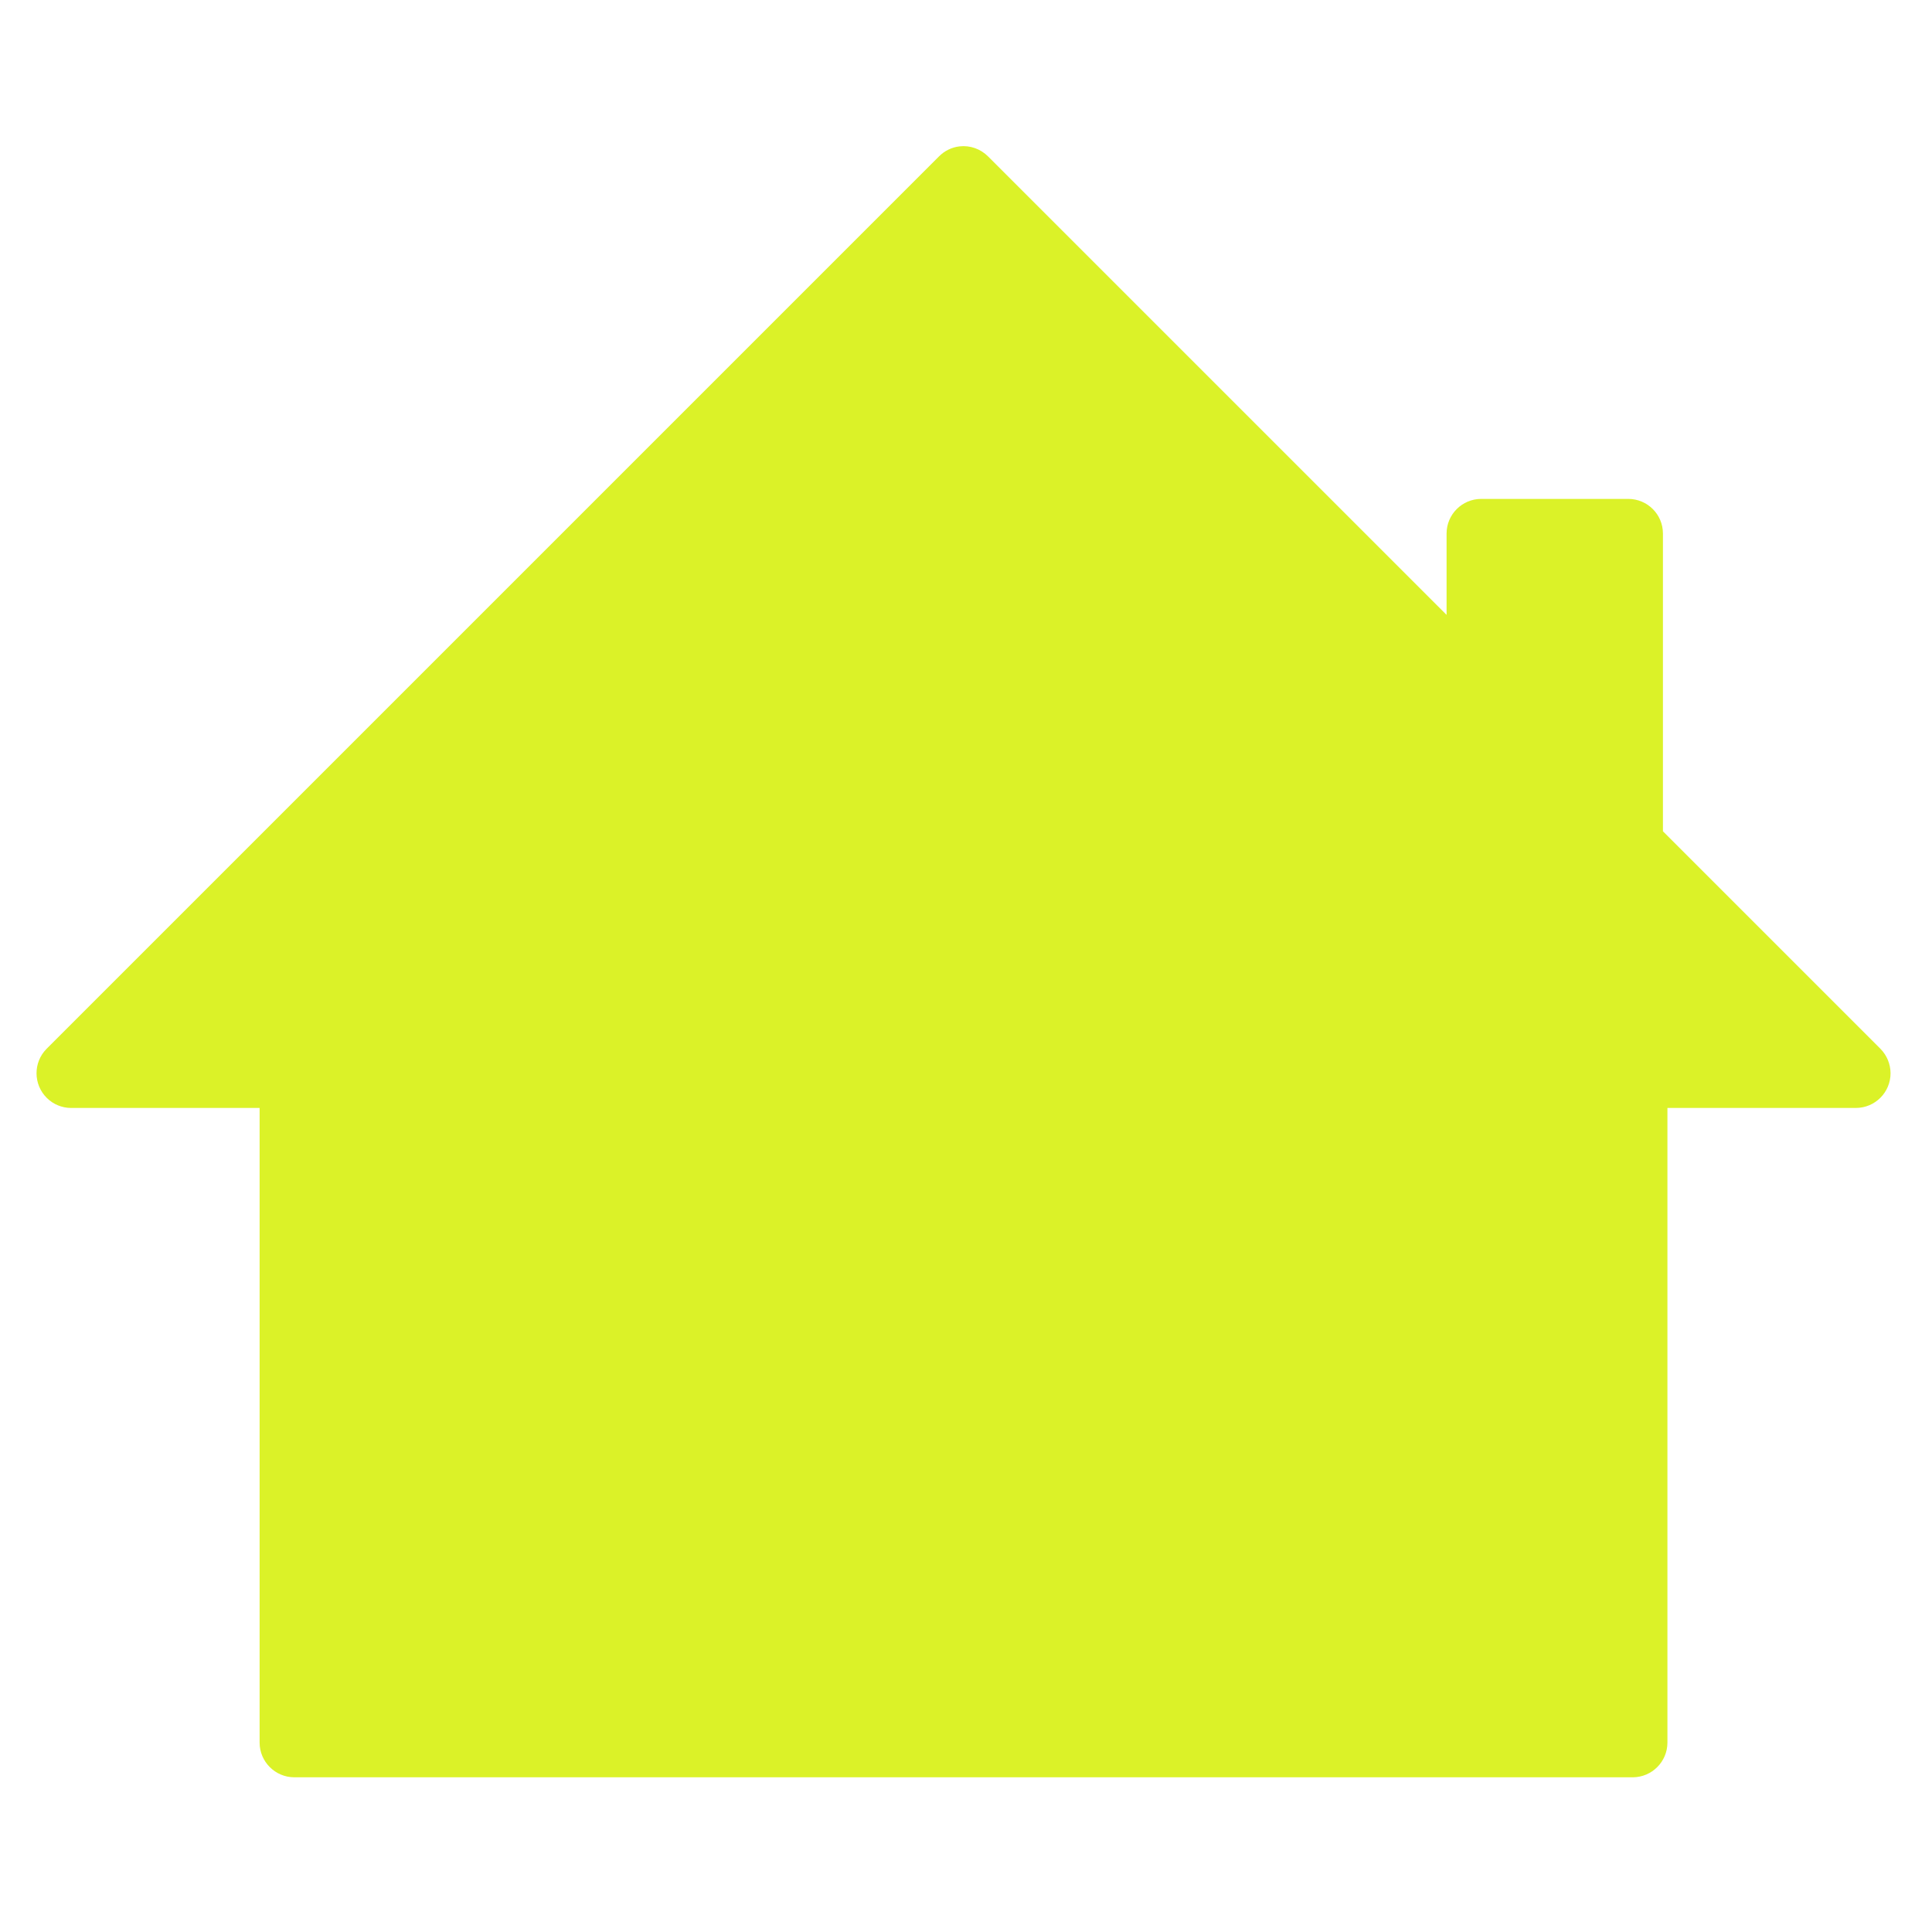 <svg xmlns="http://www.w3.org/2000/svg" xmlns:xlink="http://www.w3.org/1999/xlink" width="150" zoomAndPan="magnify" viewBox="0 0 112.5 112.5" height="150" preserveAspectRatio="xMidYMid meet" version="1.2"><defs><clipPath id="ef75e41c5b"><path d="M 2 8.398 L 110.18 8.398 L 110.18 103.977 L 2 103.977 Z M 2 8.398 "/></clipPath></defs><g id="0b7d768663"><g clip-rule="nonzero" clip-path="url(#ef75e41c5b)"><path style=" stroke:none;fill-rule:nonzero;fill:#dbf228;fill-opacity:1;" d="M 55.879 8.523 C 55.422 8.574 55 8.781 54.676 9.109 L 2.711 61.074 C 1.926 61.867 1.934 63.148 2.727 63.934 C 3.102 64.305 3.609 64.516 4.141 64.516 L 15.117 64.516 L 15.117 101.477 C 15.121 102.586 16.02 103.484 17.129 103.492 L 95.082 103.492 C 96.191 103.484 97.09 102.586 97.094 101.477 L 97.094 64.516 L 108.07 64.516 C 109.188 64.512 110.09 63.605 110.086 62.488 C 110.082 61.957 109.871 61.449 109.5 61.074 L 96.832 48.406 L 96.832 31.062 C 96.832 29.953 95.93 29.055 94.82 29.051 L 86.246 29.051 C 85.137 29.055 84.238 29.953 84.234 31.062 L 84.234 35.805 L 57.535 9.109 C 57.102 8.672 56.488 8.453 55.879 8.523 Z M 55.879 8.523 "/></g></g></svg>